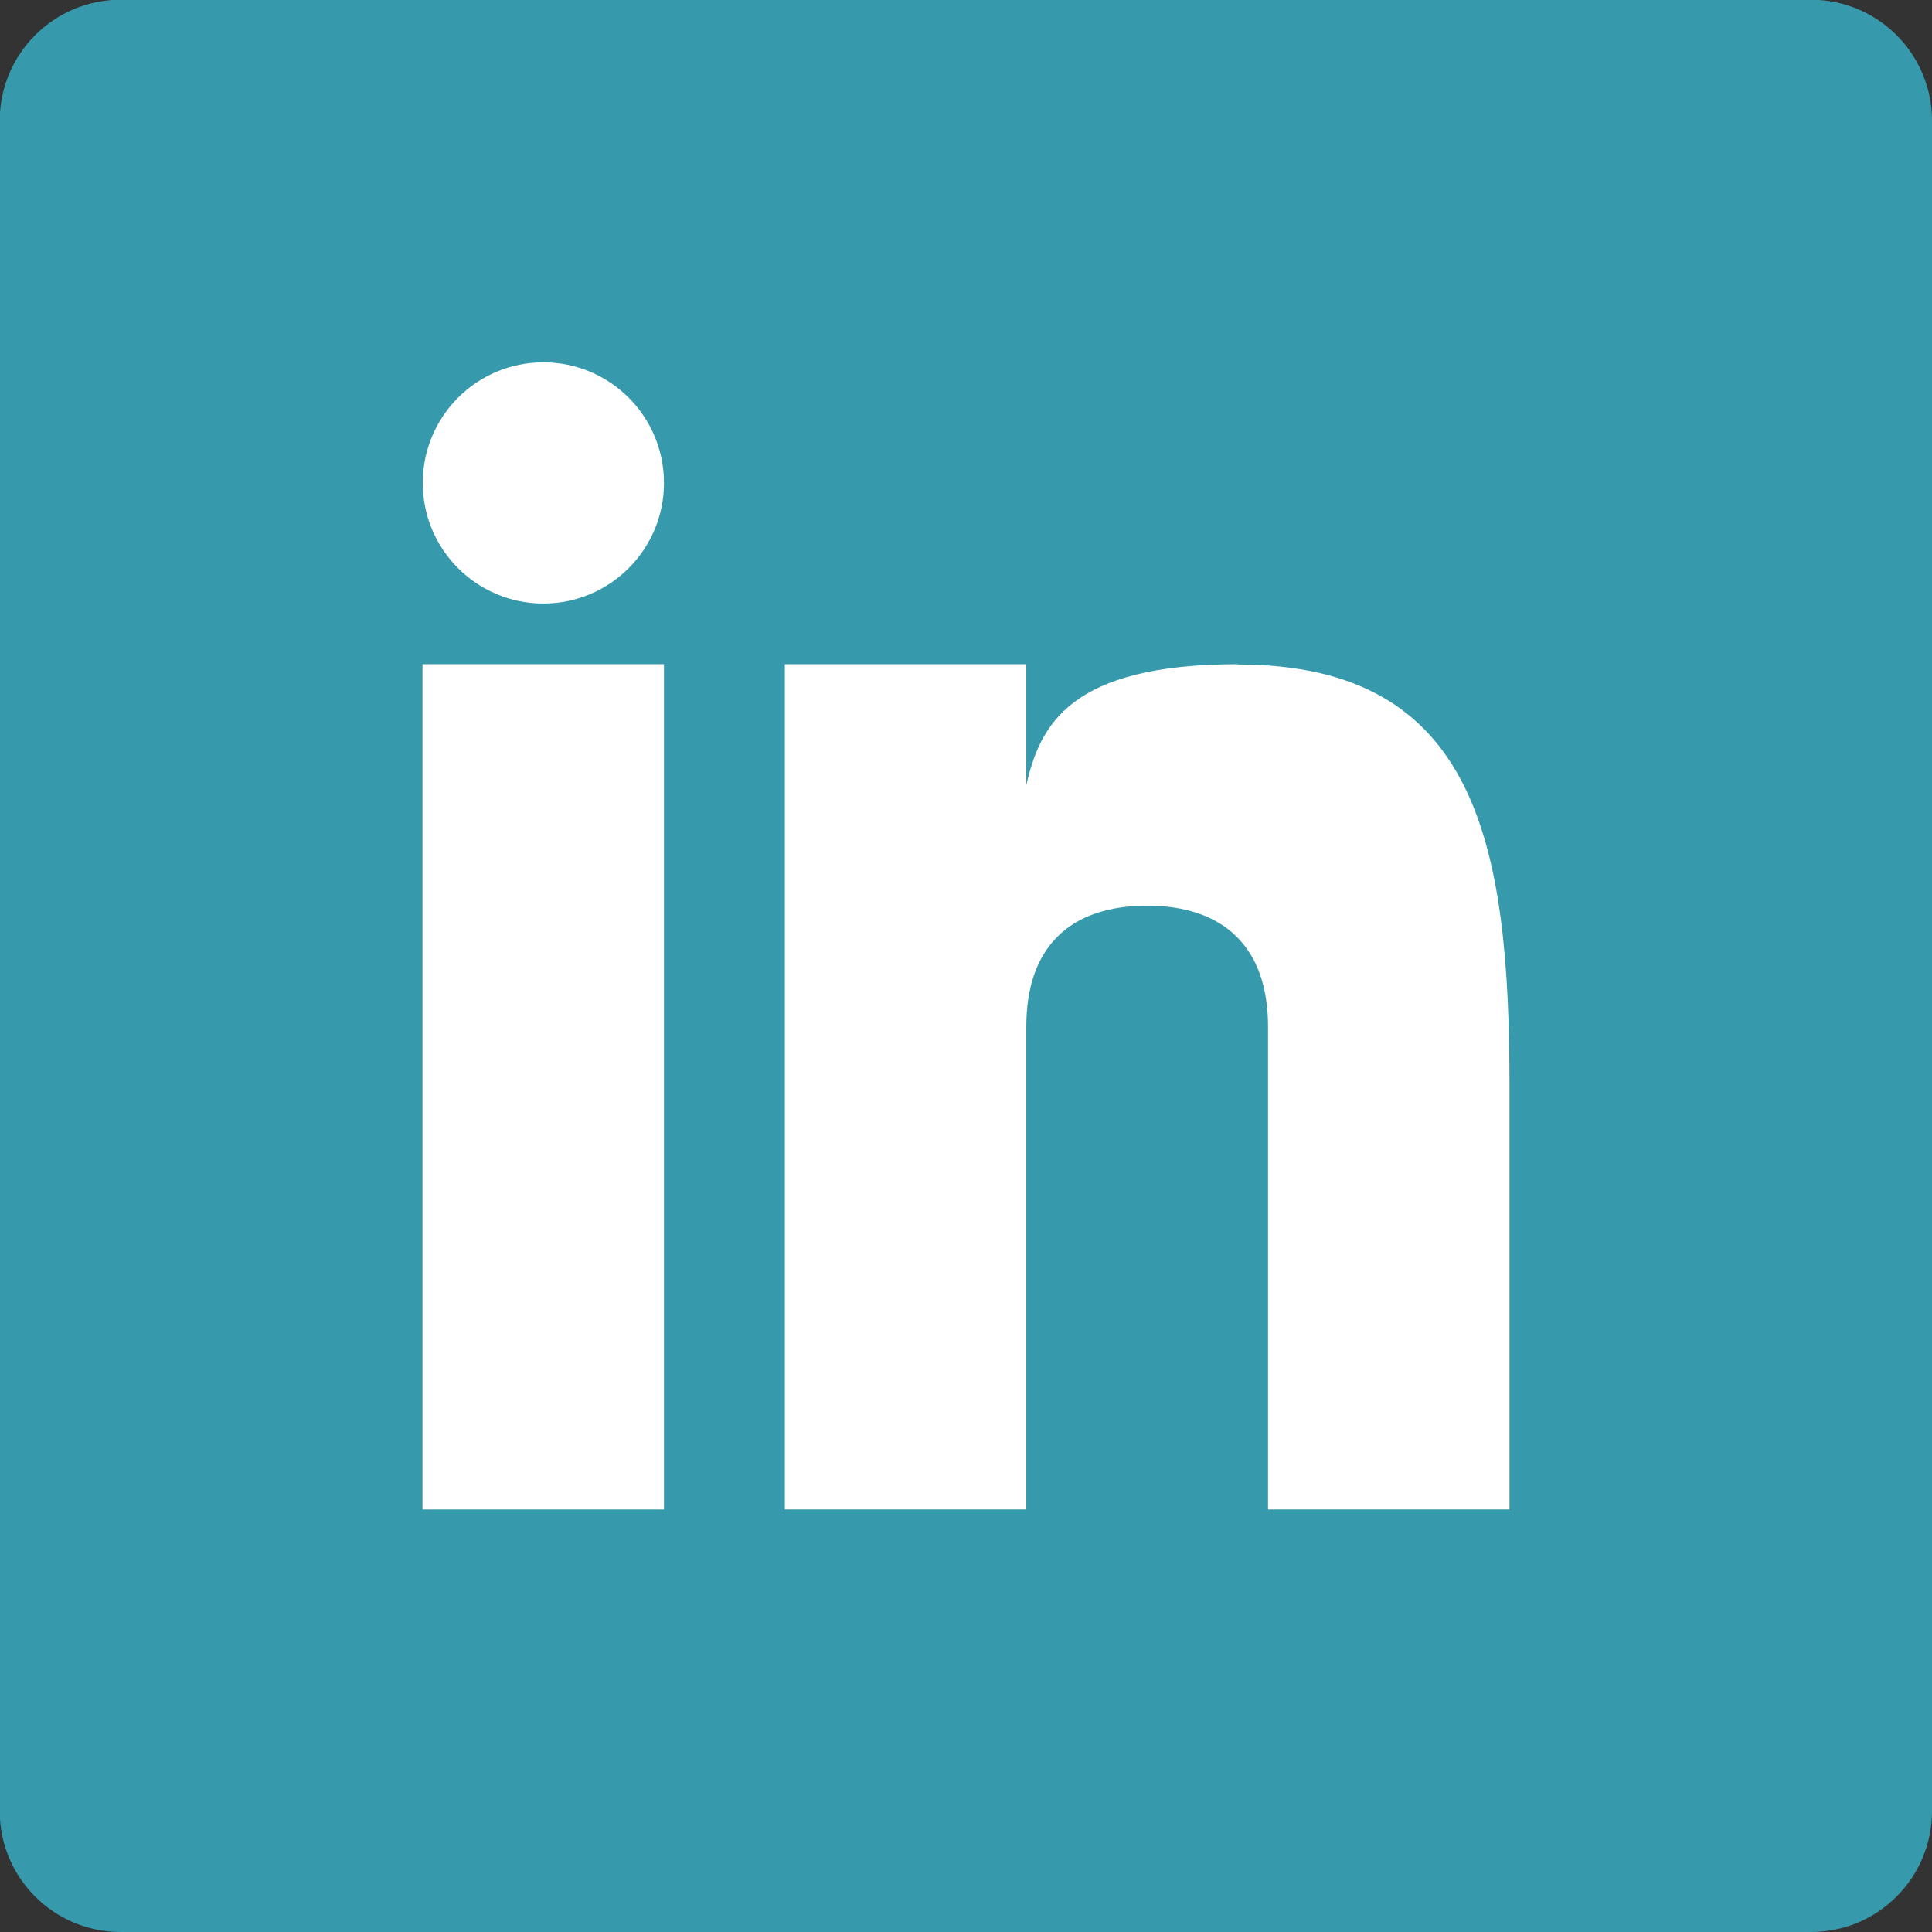 <svg xmlns="http://www.w3.org/2000/svg" xmlns:xlink="http://www.w3.org/1999/xlink" xmlns:xodm="http://www.corel.com/coreldraw/odm/2003" xml:space="preserve" width="8.467mm" height="8.467mm" style="shape-rendering:geometricPrecision; text-rendering:geometricPrecision; image-rendering:optimizeQuality; fill-rule:evenodd; clip-rule:evenodd" viewBox="0 0 72.25 72.25"><rect x="0" y="0" width="72.25" height="72.25" fill="#333333" stroke="none"/> <defs> <style type="text/css"> .fil0 {fill:#3699AC;fill-rule:nonzero} .fil1 {fill:white;fill-rule:nonzero} </style> </defs> <g id="Layer_x0020_1">  <path class="fil0" d="M72.25 67.73c0,2.49 -2.02,4.52 -4.52,4.52l-63.22 -0c-2.49,0 -4.52,-2.02 -4.52,-4.52l0 -63.22c0,-2.49 2.02,-4.52 4.52,-4.52l63.22 0c2.49,0 4.52,2.02 4.52,4.52l-0 63.22z"></path> <rect class="fil1" x="15.8" y="24.84" width="9.03" height="31.61"></rect> <path class="fil1" d="M46.28 24.84c-6.3,0 -7.39,2.3 -7.9,4.52l0 -4.52 -9.03 0 0 31.61 9.03 0 0 -18.06c0,-2.93 1.59,-4.52 4.52,-4.52 2.86,0 4.52,1.55 4.52,4.52l0 18.06 9.03 0 0 -15.8c0,-9.03 -1.18,-15.8 -10.16,-15.8z"></path> <circle class="fil1" cx="20.32" cy="18.06" r="4.51"></circle> </g> </svg>